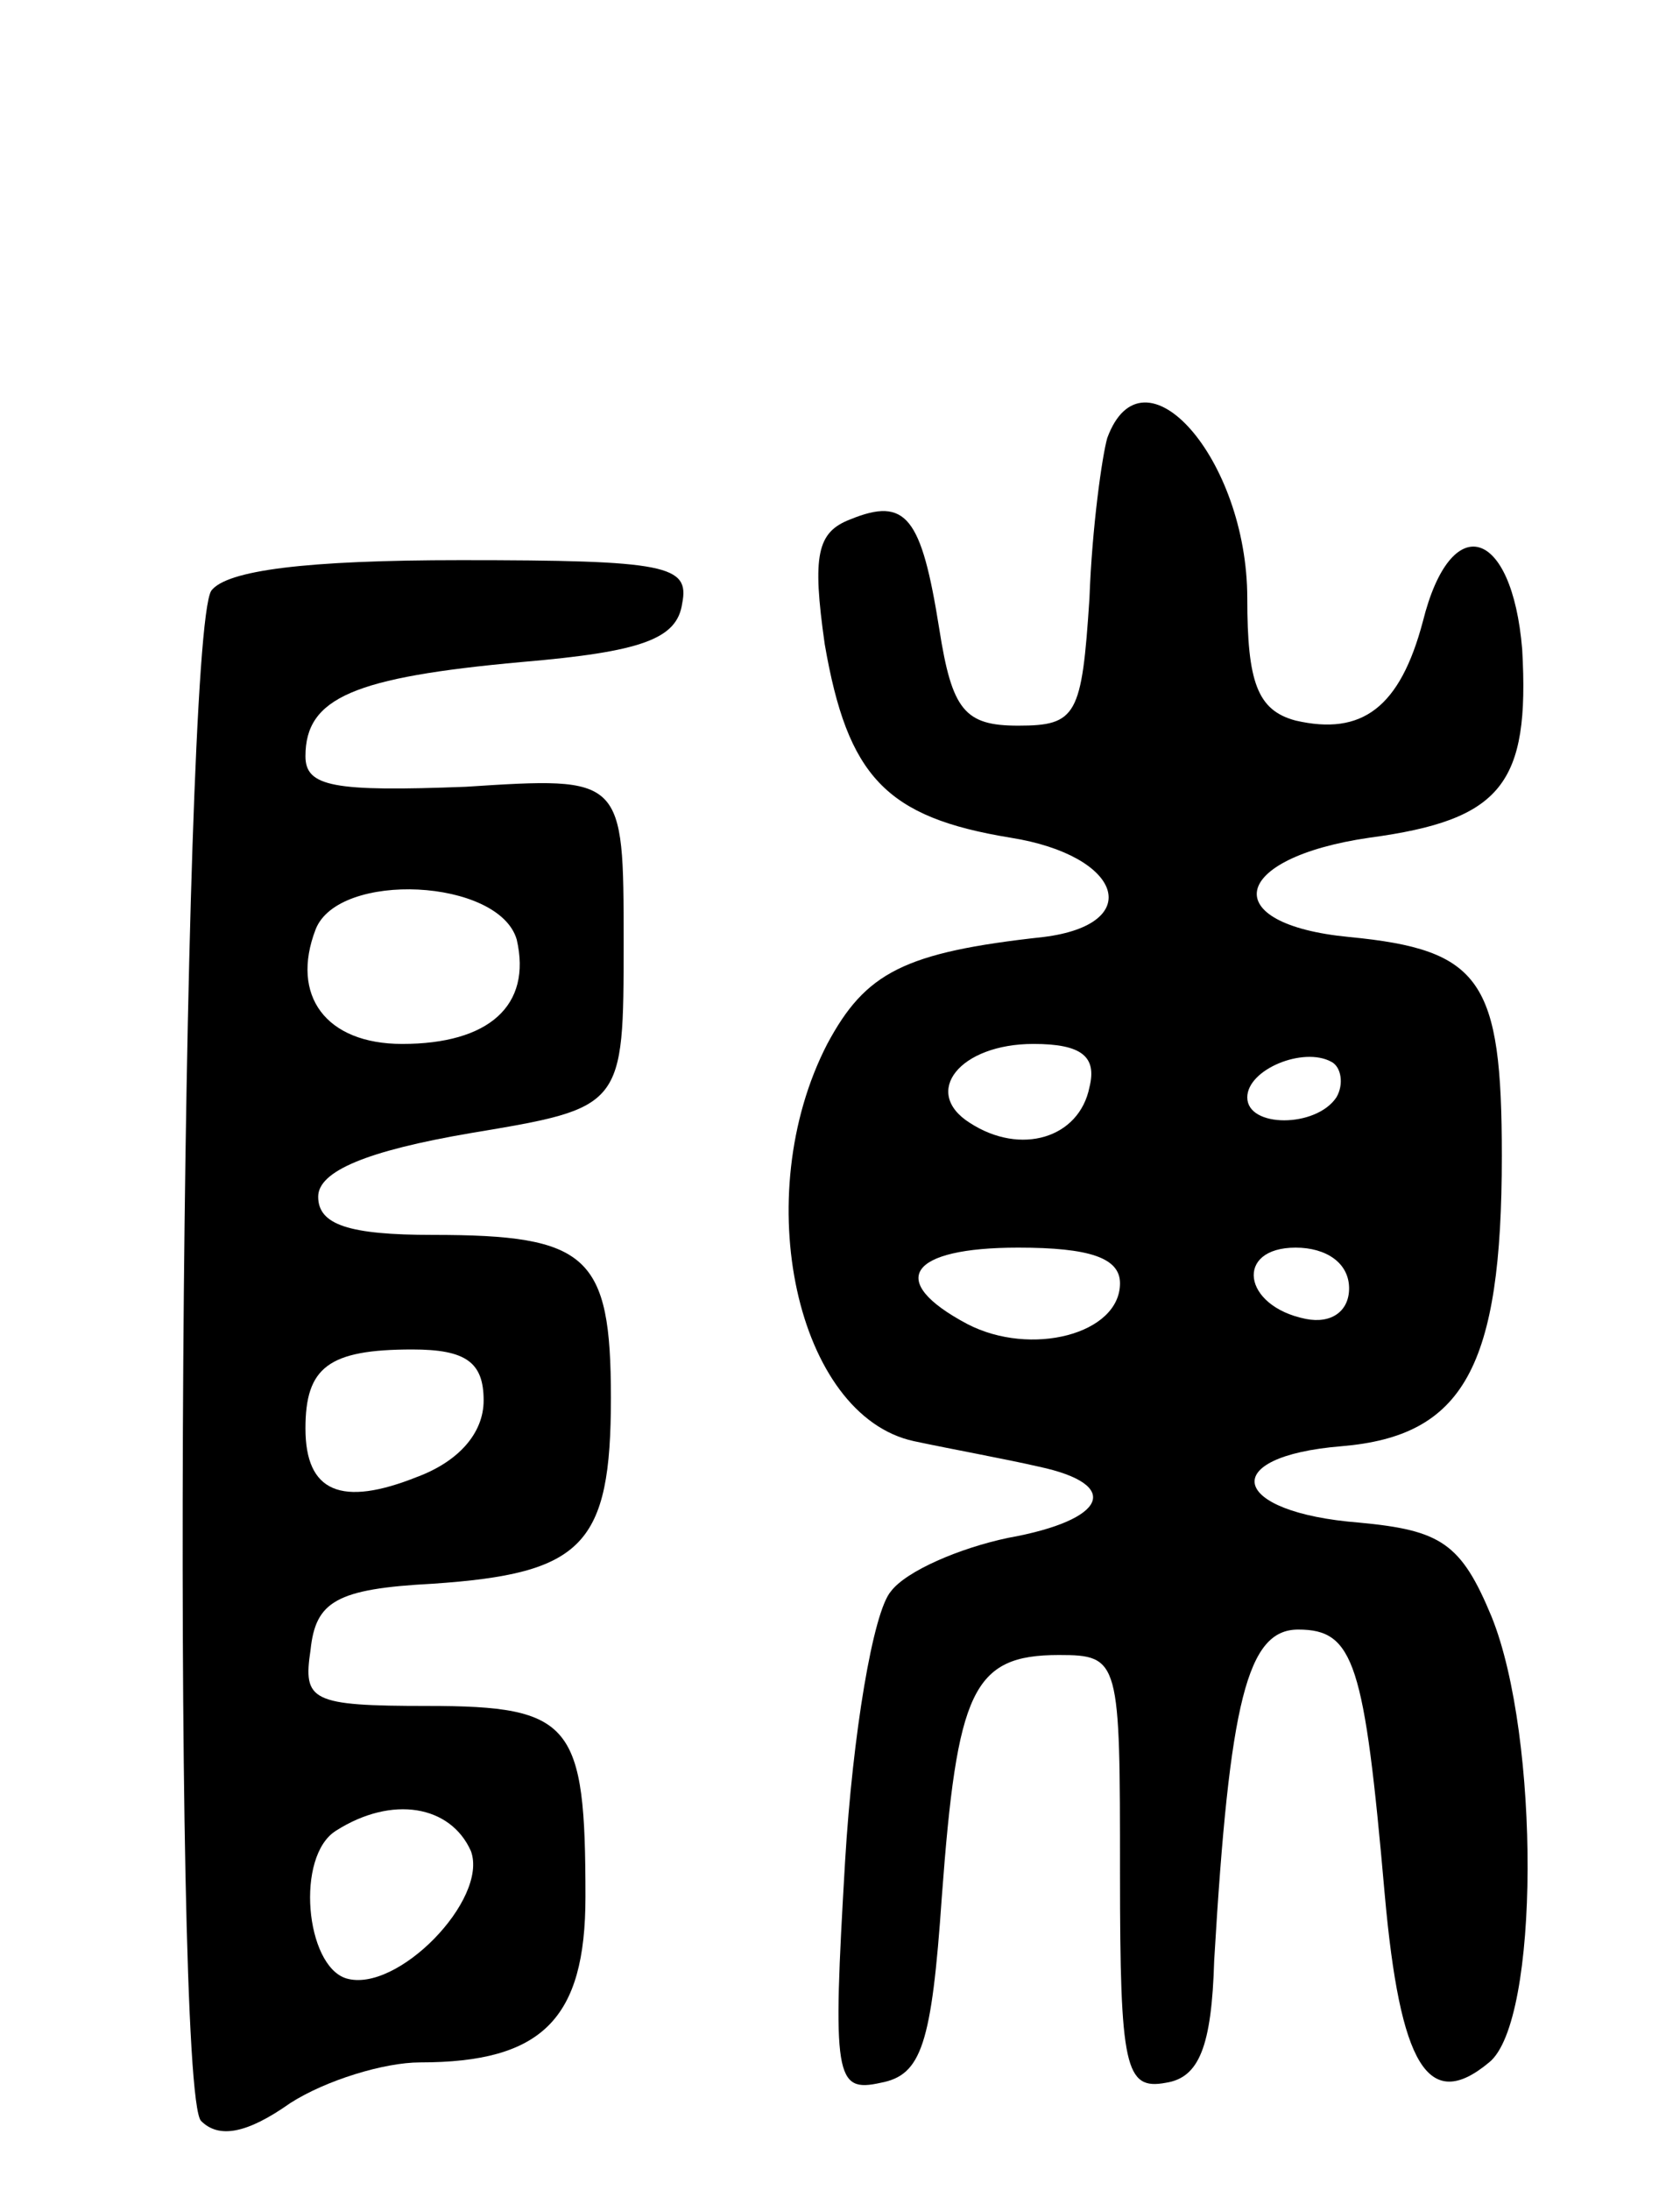 <svg version="1.0" xmlns="http://www.w3.org/2000/svg" width="66" height="86" viewBox="0 0 66 86" ><g transform="translate(0,86) scale(0.1,-0.1)" ><path d="M435 688 c-2 -7 -6 -35 -7 -63 -3 -46 -5 -50 -28 -50 -21 0 -26 6 -31 38 -7 44 -13 52 -35 43 -13 -5 -15 -14 -10 -49 9 -52 24 -68 73 -76 44 -7 53 -34 13 -39 -55 -6 -70 -14 -85 -42 -31 -60 -12 -146 34 -156 14 -3 36 -7 49 -10 33 -7 27 -21 -12 -28 -19 -4 -40 -13 -46 -21 -7 -8 -15 -56 -18 -106 -5 -85 -4 -91 14 -87 16 3 20 15 24 73 6 81 12 95 46 95 24 0 24 -2 24 -86 0 -76 2 -85 18 -82 13 2 18 14 19 48 6 102 13 130 33 130 22 0 26 -13 34 -104 6 -67 17 -86 41 -66 20 16 20 128 1 175 -12 29 -20 34 -52 37 -51 4 -56 26 -7 30 48 4 63 31 63 114 0 69 -8 81 -60 86 -52 5 -47 31 8 39 52 7 63 21 60 74 -4 48 -28 55 -39 11 -9 -34 -24 -45 -50 -39 -15 4 -19 15 -19 48 0 55 -41 101 -55 63z m-7 -255 c-4 -20 -27 -27 -47 -14 -19 12 -4 31 25 31 19 0 25 -5 22 -17z m97 -4 c-8 -12 -35 -12 -35 0 0 11 22 20 33 14 4 -2 5 -9 2 -14z m-85 -73 c0 -20 -35 -29 -60 -16 -32 17 -23 30 20 30 28 0 40 -4 40 -14z m90 -2 c0 -9 -7 -14 -17 -12 -25 5 -28 28 -4 28 12 0 21 -6 21 -16z"/><path d="M83 628 c-12 -19 -16 -589 -4 -601 7 -7 18 -5 35 7 14 9 37 16 51 16 48 0 65 17 65 65 0 68 -5 75 -62 75 -46 0 -49 2 -46 22 2 19 10 24 48 26 59 4 70 15 70 73 0 56 -9 64 -70 64 -33 0 -45 4 -45 15 0 10 19 18 60 25 60 10 60 10 60 75 0 65 0 65 -62 61 -52 -2 -63 0 -63 12 0 23 19 31 85 37 47 4 61 9 63 23 3 15 -6 17 -87 17 -61 0 -92 -4 -98 -12z m120 -137 c6 -26 -11 -41 -45 -41 -30 0 -44 19 -34 45 9 23 72 20 79 -4z m-13 -181 c0 -13 -10 -24 -26 -30 -30 -12 -44 -6 -44 19 0 24 9 31 42 31 21 0 28 -5 28 -20z m-5 -177 c7 -19 -29 -56 -49 -50 -16 5 -20 48 -4 58 22 14 45 10 53 -8z"/></g></svg> 
